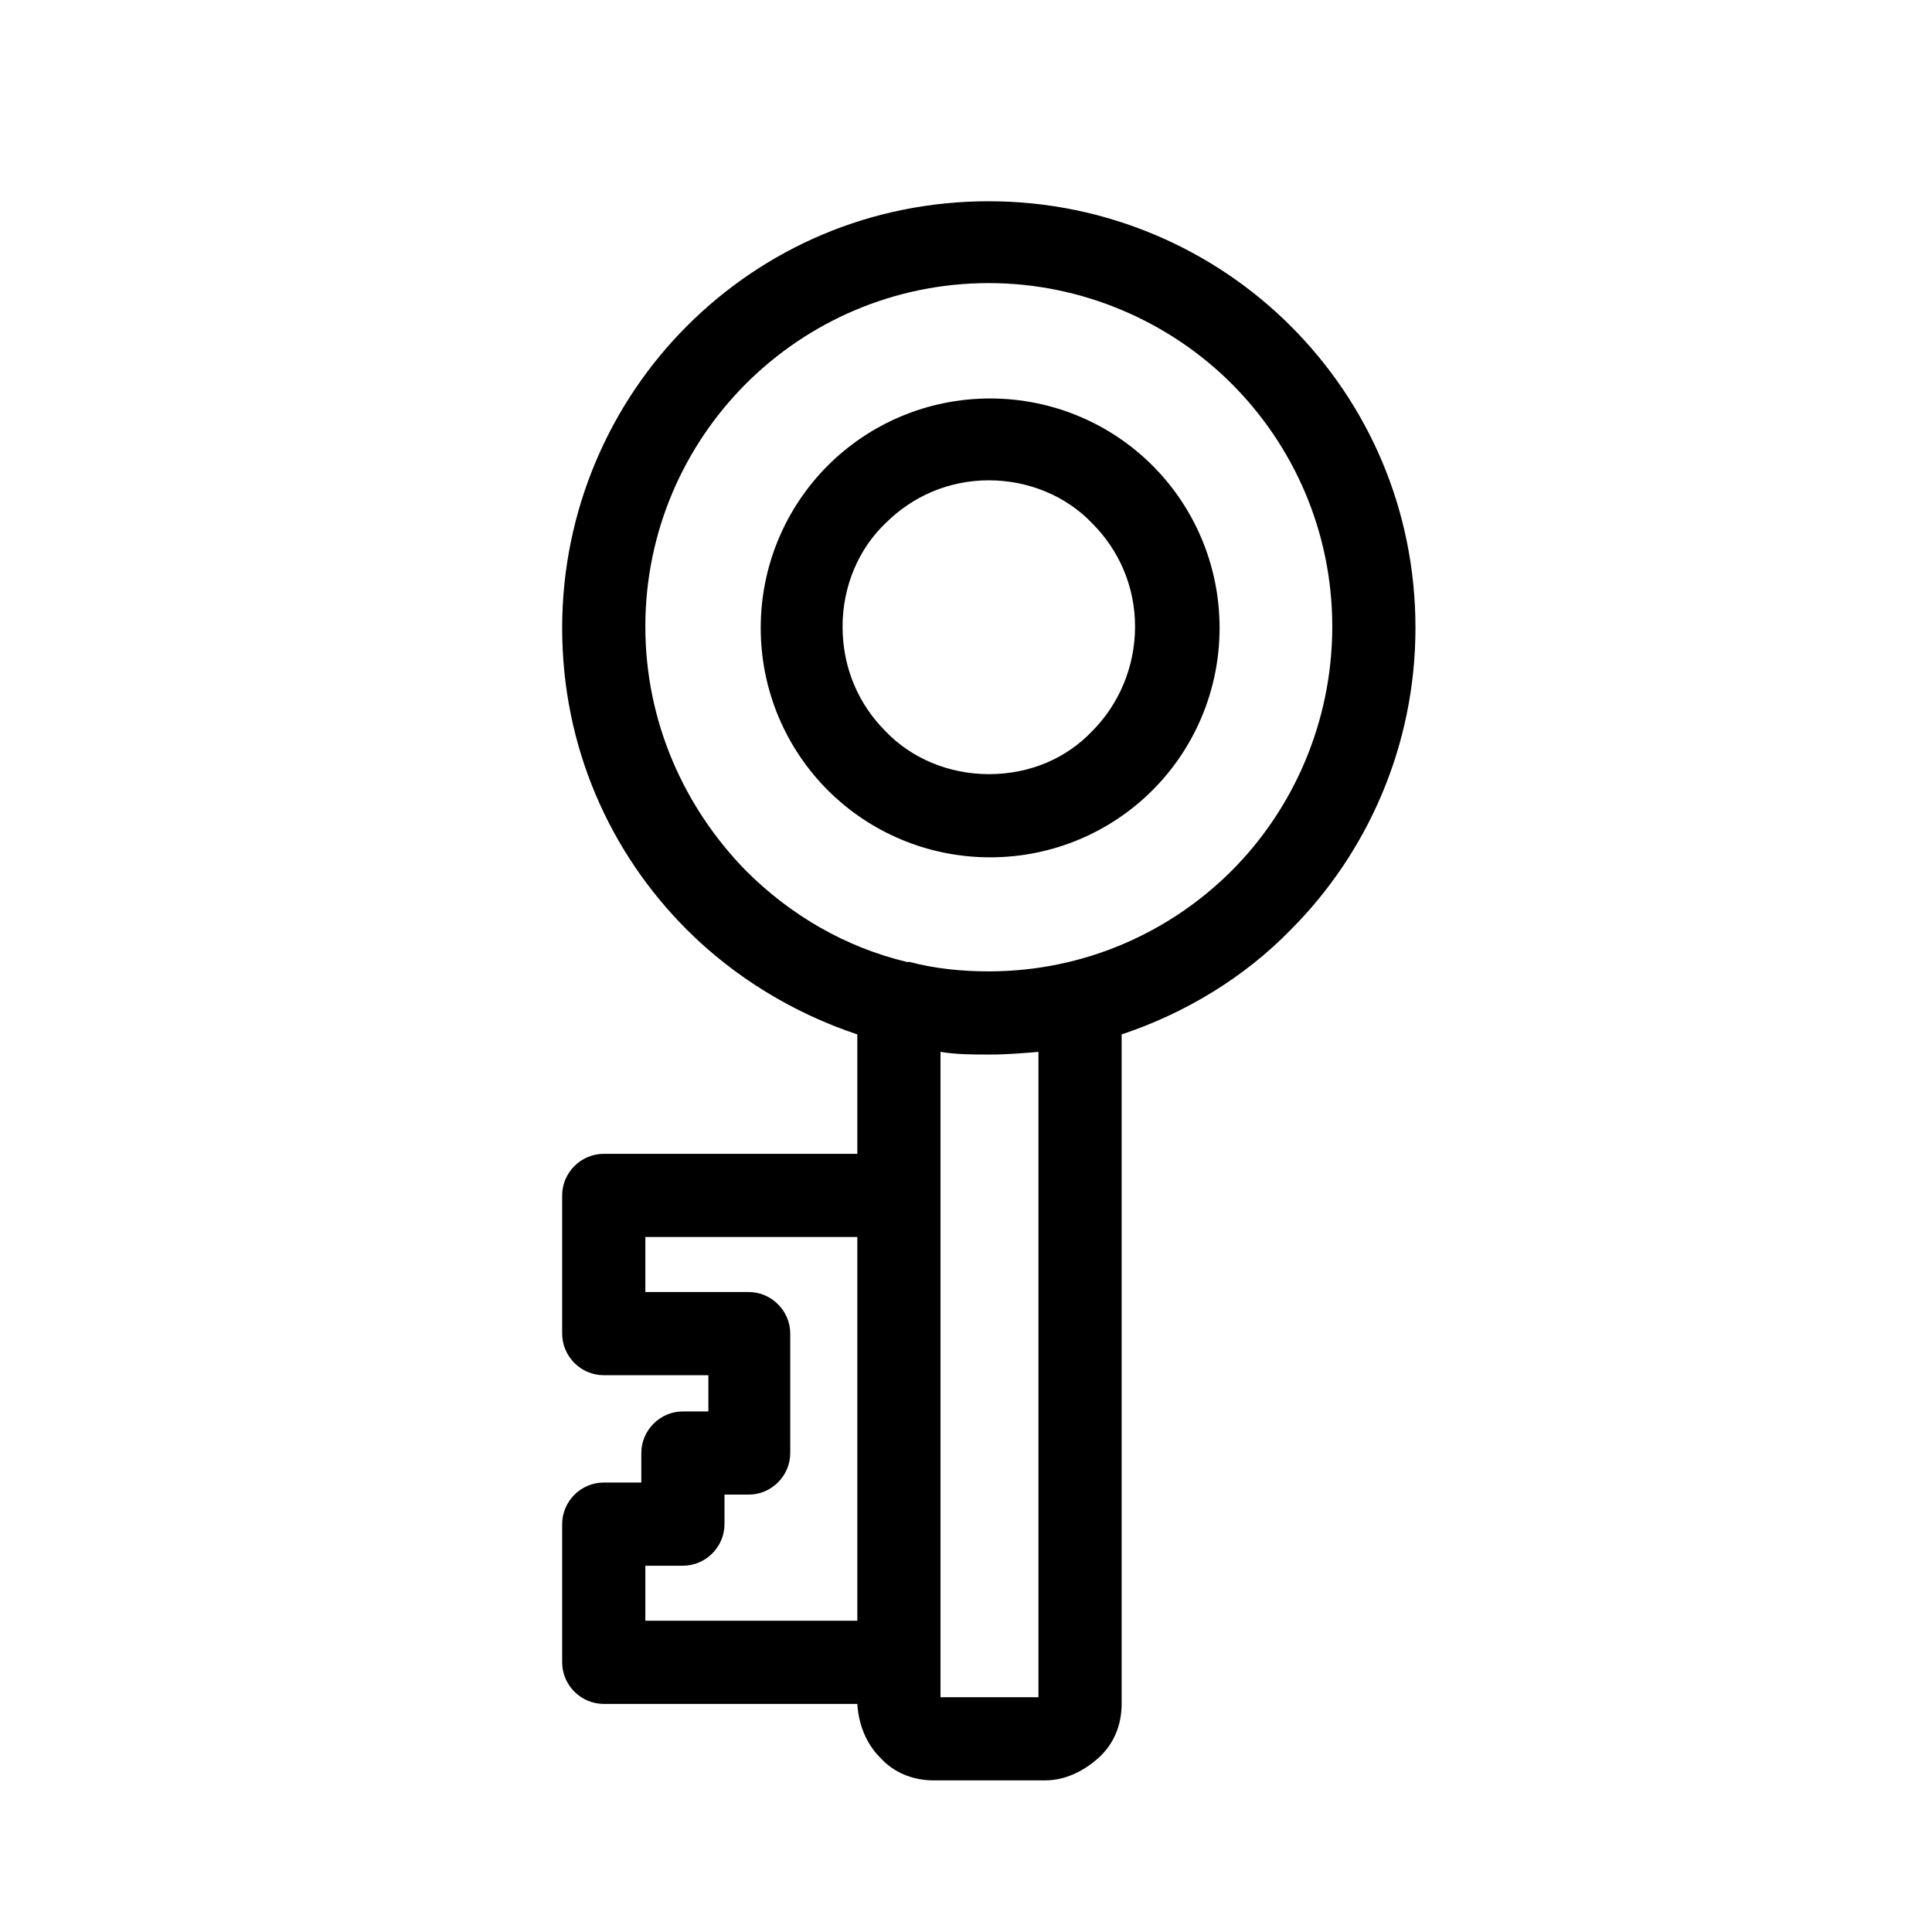 <?xml version="1.0" encoding="utf-8"?>
<!-- Generator: Adobe Illustrator 26.2.1, SVG Export Plug-In . SVG Version: 6.00 Build 0)  -->
<svg version="1.1" id="Layer_1" xmlns="http://www.w3.org/2000/svg" xmlns:xlink="http://www.w3.org/1999/xlink" x="0px" y="0px"
	 viewBox="0 0 144 144" style="enable-background:new 0 0 144 144;" xml:space="preserve">
<style type="text/css">
	.st0{display:none;}
	.st1{display:inline;}
	.st2{fill-rule:evenodd;clip-rule:evenodd;}
</style>
<g class="st0">
	<rect x="-44" y="-44" class="st1" width="232.2" height="232.2"/>
</g>
<path class="st2" d="M67.6,71.7c0.1,0,0.1,0,0.2,0c1.9,0.5,3.9,0.7,5.9,0.7c7.1,0,13.5-2.9,18.1-7.5s7.5-11.1,7.5-18.2
	s-2.9-13.5-7.5-18.1s-11.1-7.5-18.1-7.5c-7.1,0-13.5,2.9-18.1,7.5s-7.5,11-7.5,18.1s2.9,13.5,7.5,18.2C58.9,68.2,63,70.6,67.6,71.7
	L67.6,71.7z M73.7,57.7c-3,0-5.8-1.2-7.7-3.2c-2-2-3.2-4.7-3.2-7.8c0-3,1.2-5.8,3.2-7.7c2-2,4.7-3.2,7.7-3.2s5.8,1.2,7.7,3.2l0,0
	c2,2,3.2,4.7,3.2,7.7s-1.2,5.8-3.2,7.8C79.5,56.5,76.8,57.7,73.7,57.7L73.7,57.7z M85.9,58.9c-3.1,3.1-7.4,5-12.1,5s-9-1.9-12.1-5
	l0,0c-3.1-3.1-5-7.4-5-12.1s1.9-9,5-12.1l0,0c3.1-3.1,7.4-5,12.1-5s9,1.9,12.1,5l0,0c3.1,3.1,5,7.4,5,12.1S89,55.8,85.9,58.9
	L85.9,58.9L85.9,58.9z M70.1,78.4v10.7V124v2.5h7.3V78.4c-1.2,0.1-2.4,0.2-3.6,0.2C72.5,78.6,71.3,78.6,70.1,78.4L70.1,78.4z
	 M83.6,77.1V127c0,1.6-0.6,3-1.7,4s-2.5,1.7-4,1.7h-8.3c-1.6,0-3-0.6-4-1.7c-1-1-1.6-2.4-1.7-4H45c-1.7,0-3.1-1.4-3.1-3.1v-10.3
	c0-1.7,1.4-3.1,3.1-3.1h2.8v-2.2c0-1.7,1.4-3.1,3.1-3.1h1.9v-2.7H45c-1.7,0-3.1-1.4-3.1-3.1V89.1c0-1.7,1.4-3.1,3.1-3.1h18.9v-8.9
	c-4.8-1.6-9.2-4.3-12.7-7.8c-5.8-5.8-9.3-13.7-9.3-22.5s3.6-16.8,9.3-22.5C57,18.5,64.9,15,73.7,15s16.8,3.6,22.5,9.3
	c5.8,5.8,9.3,13.7,9.3,22.5s-3.6,16.8-9.3,22.5C92.8,72.8,88.4,75.5,83.6,77.1L83.6,77.1z M63.9,120.8V92.2H48.1v4.1h7.7
	c1.7,0,3.1,1.4,3.1,3.1v8.9c0,1.7-1.4,3.1-3.1,3.1H54v2.2c0,1.7-1.4,3.1-3.1,3.1h-2.8v4.1C48.1,120.8,63.9,120.8,63.9,120.8z"/>
</svg>
